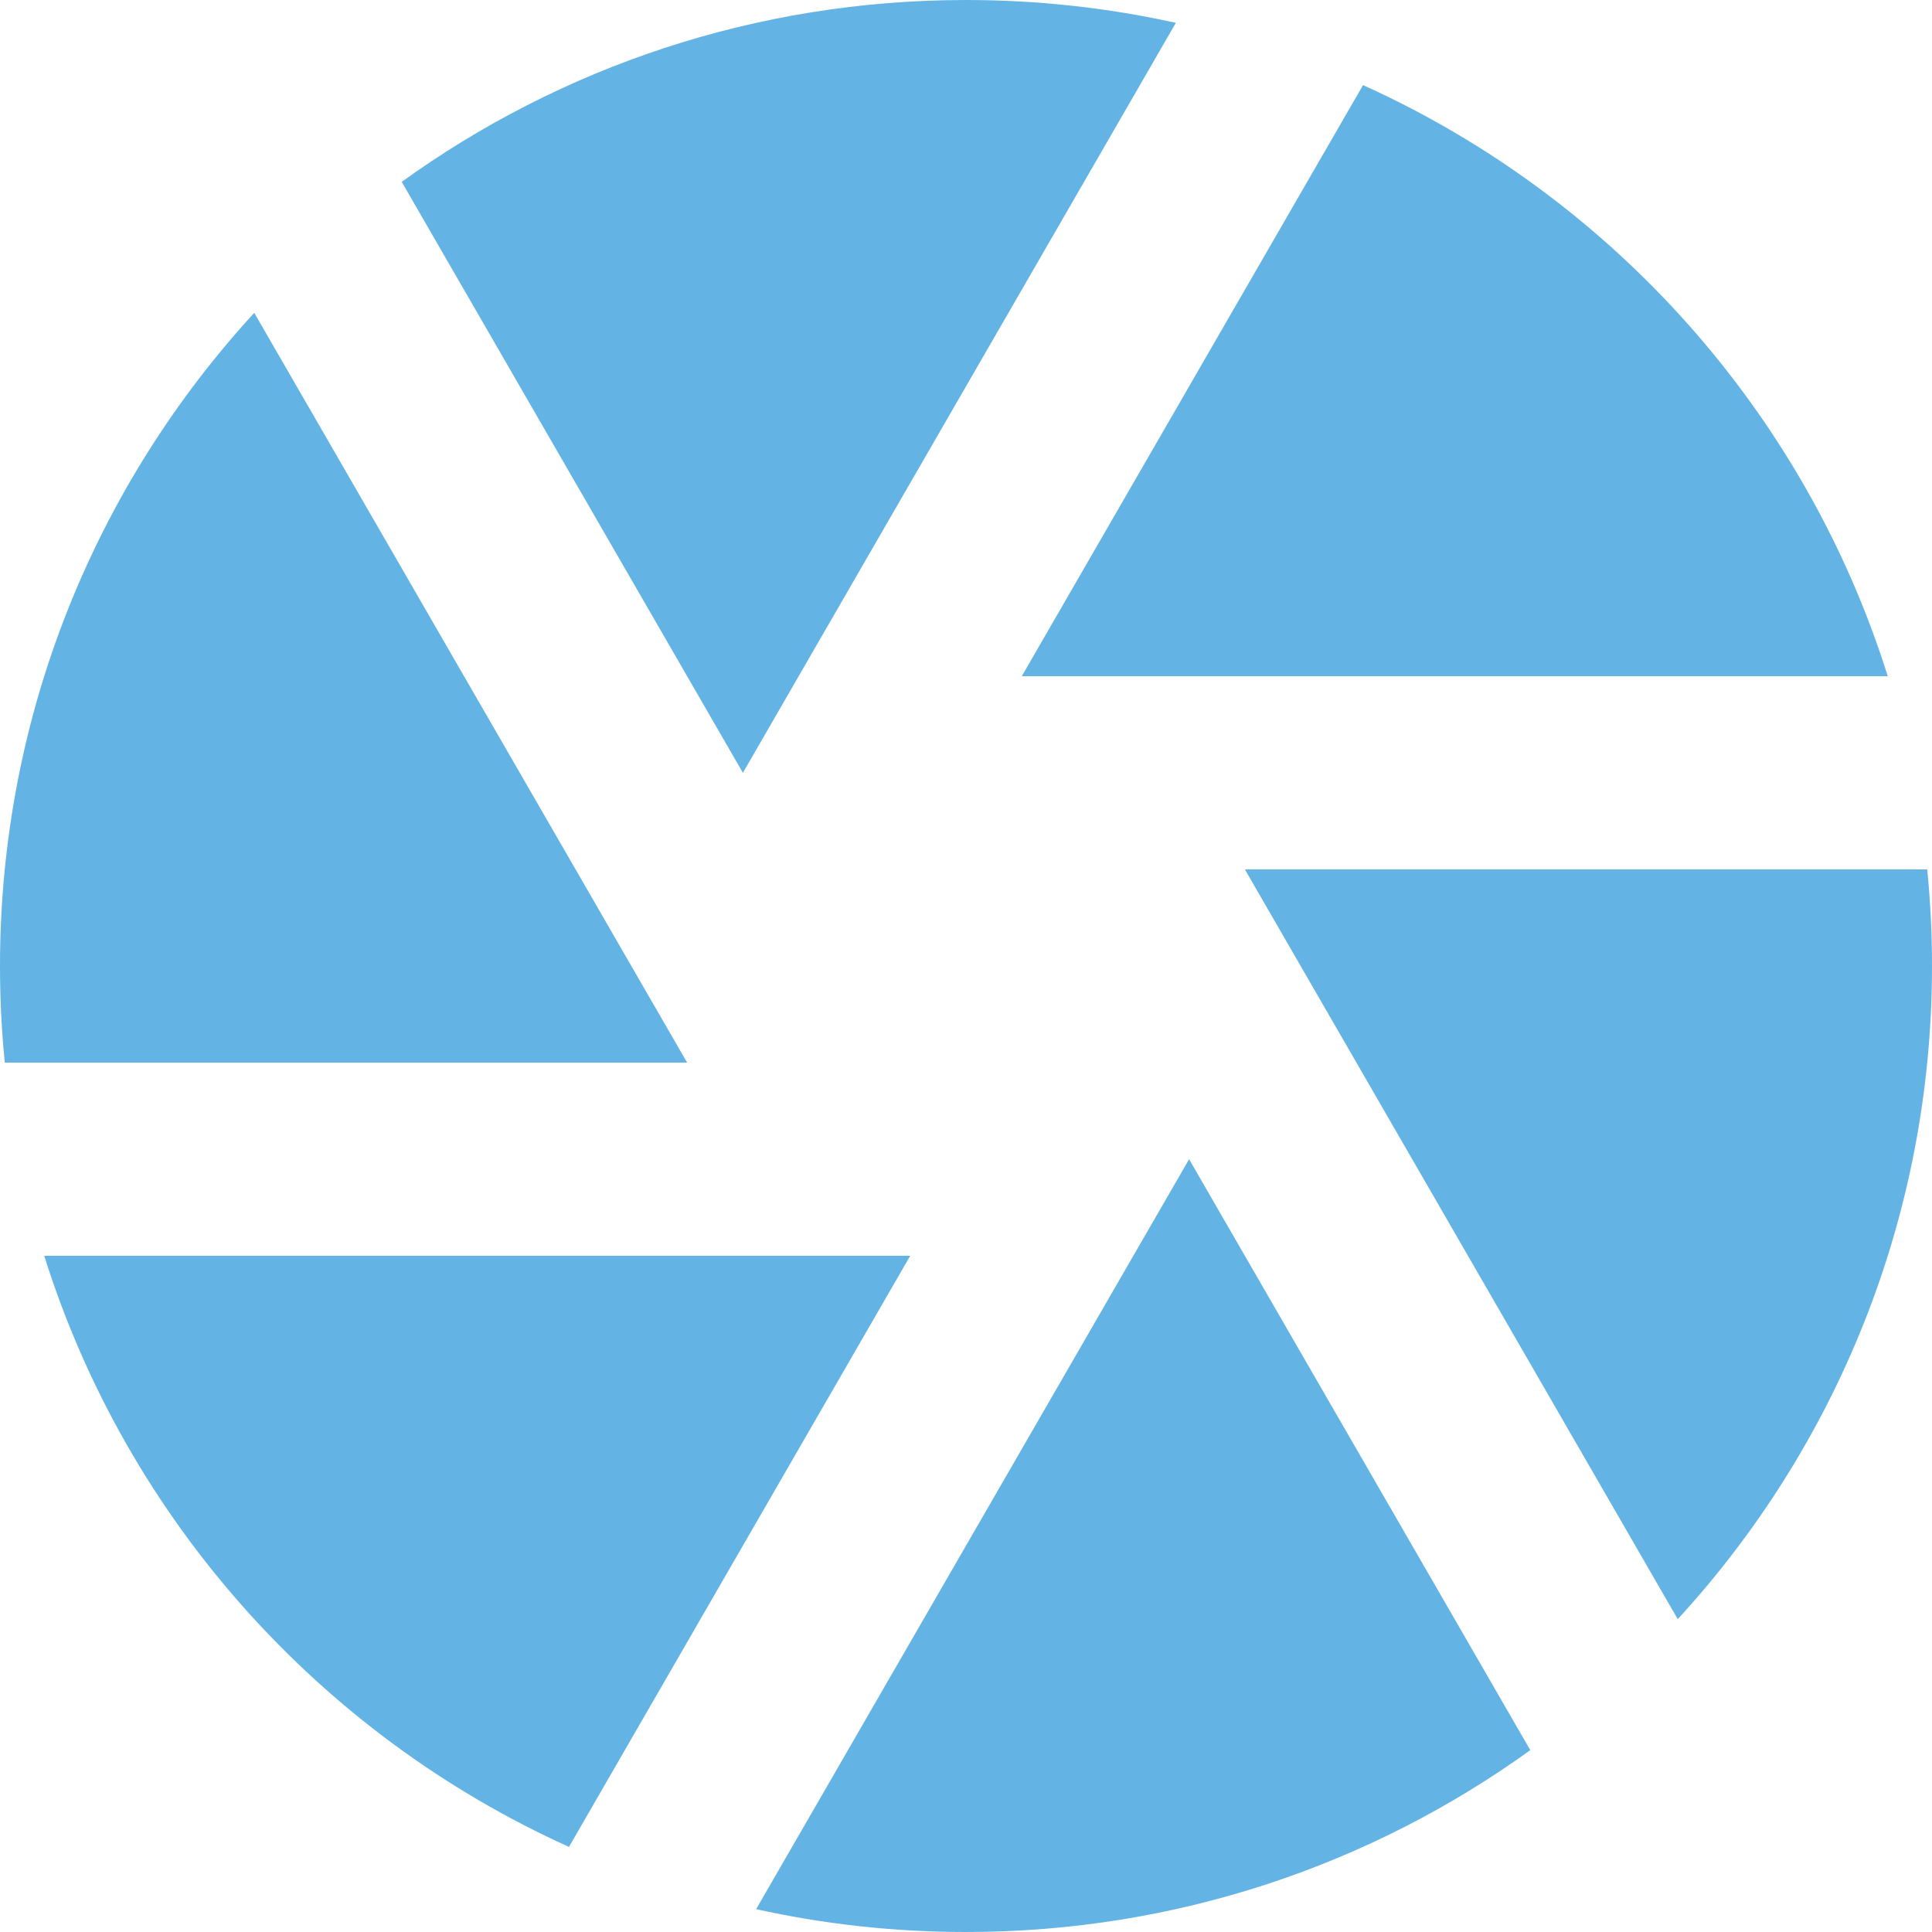<svg width="40" height="40" viewBox="0 0 40 40" fill="none" xmlns="http://www.w3.org/2000/svg">
<path d="M15.655 39.527L24.619 24L31.683 36.235C28.396 38.604 24.361 40 20 40C18.508 40 17.054 39.837 15.655 39.527ZM11.78 38.238C6.623 35.91 2.63 31.459 0.916 26H18.845L11.78 38.238ZM0.099 22C0.033 21.342 0 20.675 0 20C0 14.786 1.995 10.037 5.264 6.477L14.226 22H0.099ZM8.317 3.765C11.604 1.396 15.639 0 20 0C21.492 0 22.946 0.163 24.345 0.473L15.381 16L8.317 3.765ZM28.22 1.762C33.377 4.09 37.37 8.541 39.084 14H21.155L28.22 1.762ZM39.901 18C39.967 18.658 40 19.325 40 20C40 25.214 38.005 29.963 34.736 33.523L25.774 18H39.901Z" fill="#63B4E5"/>
</svg>
